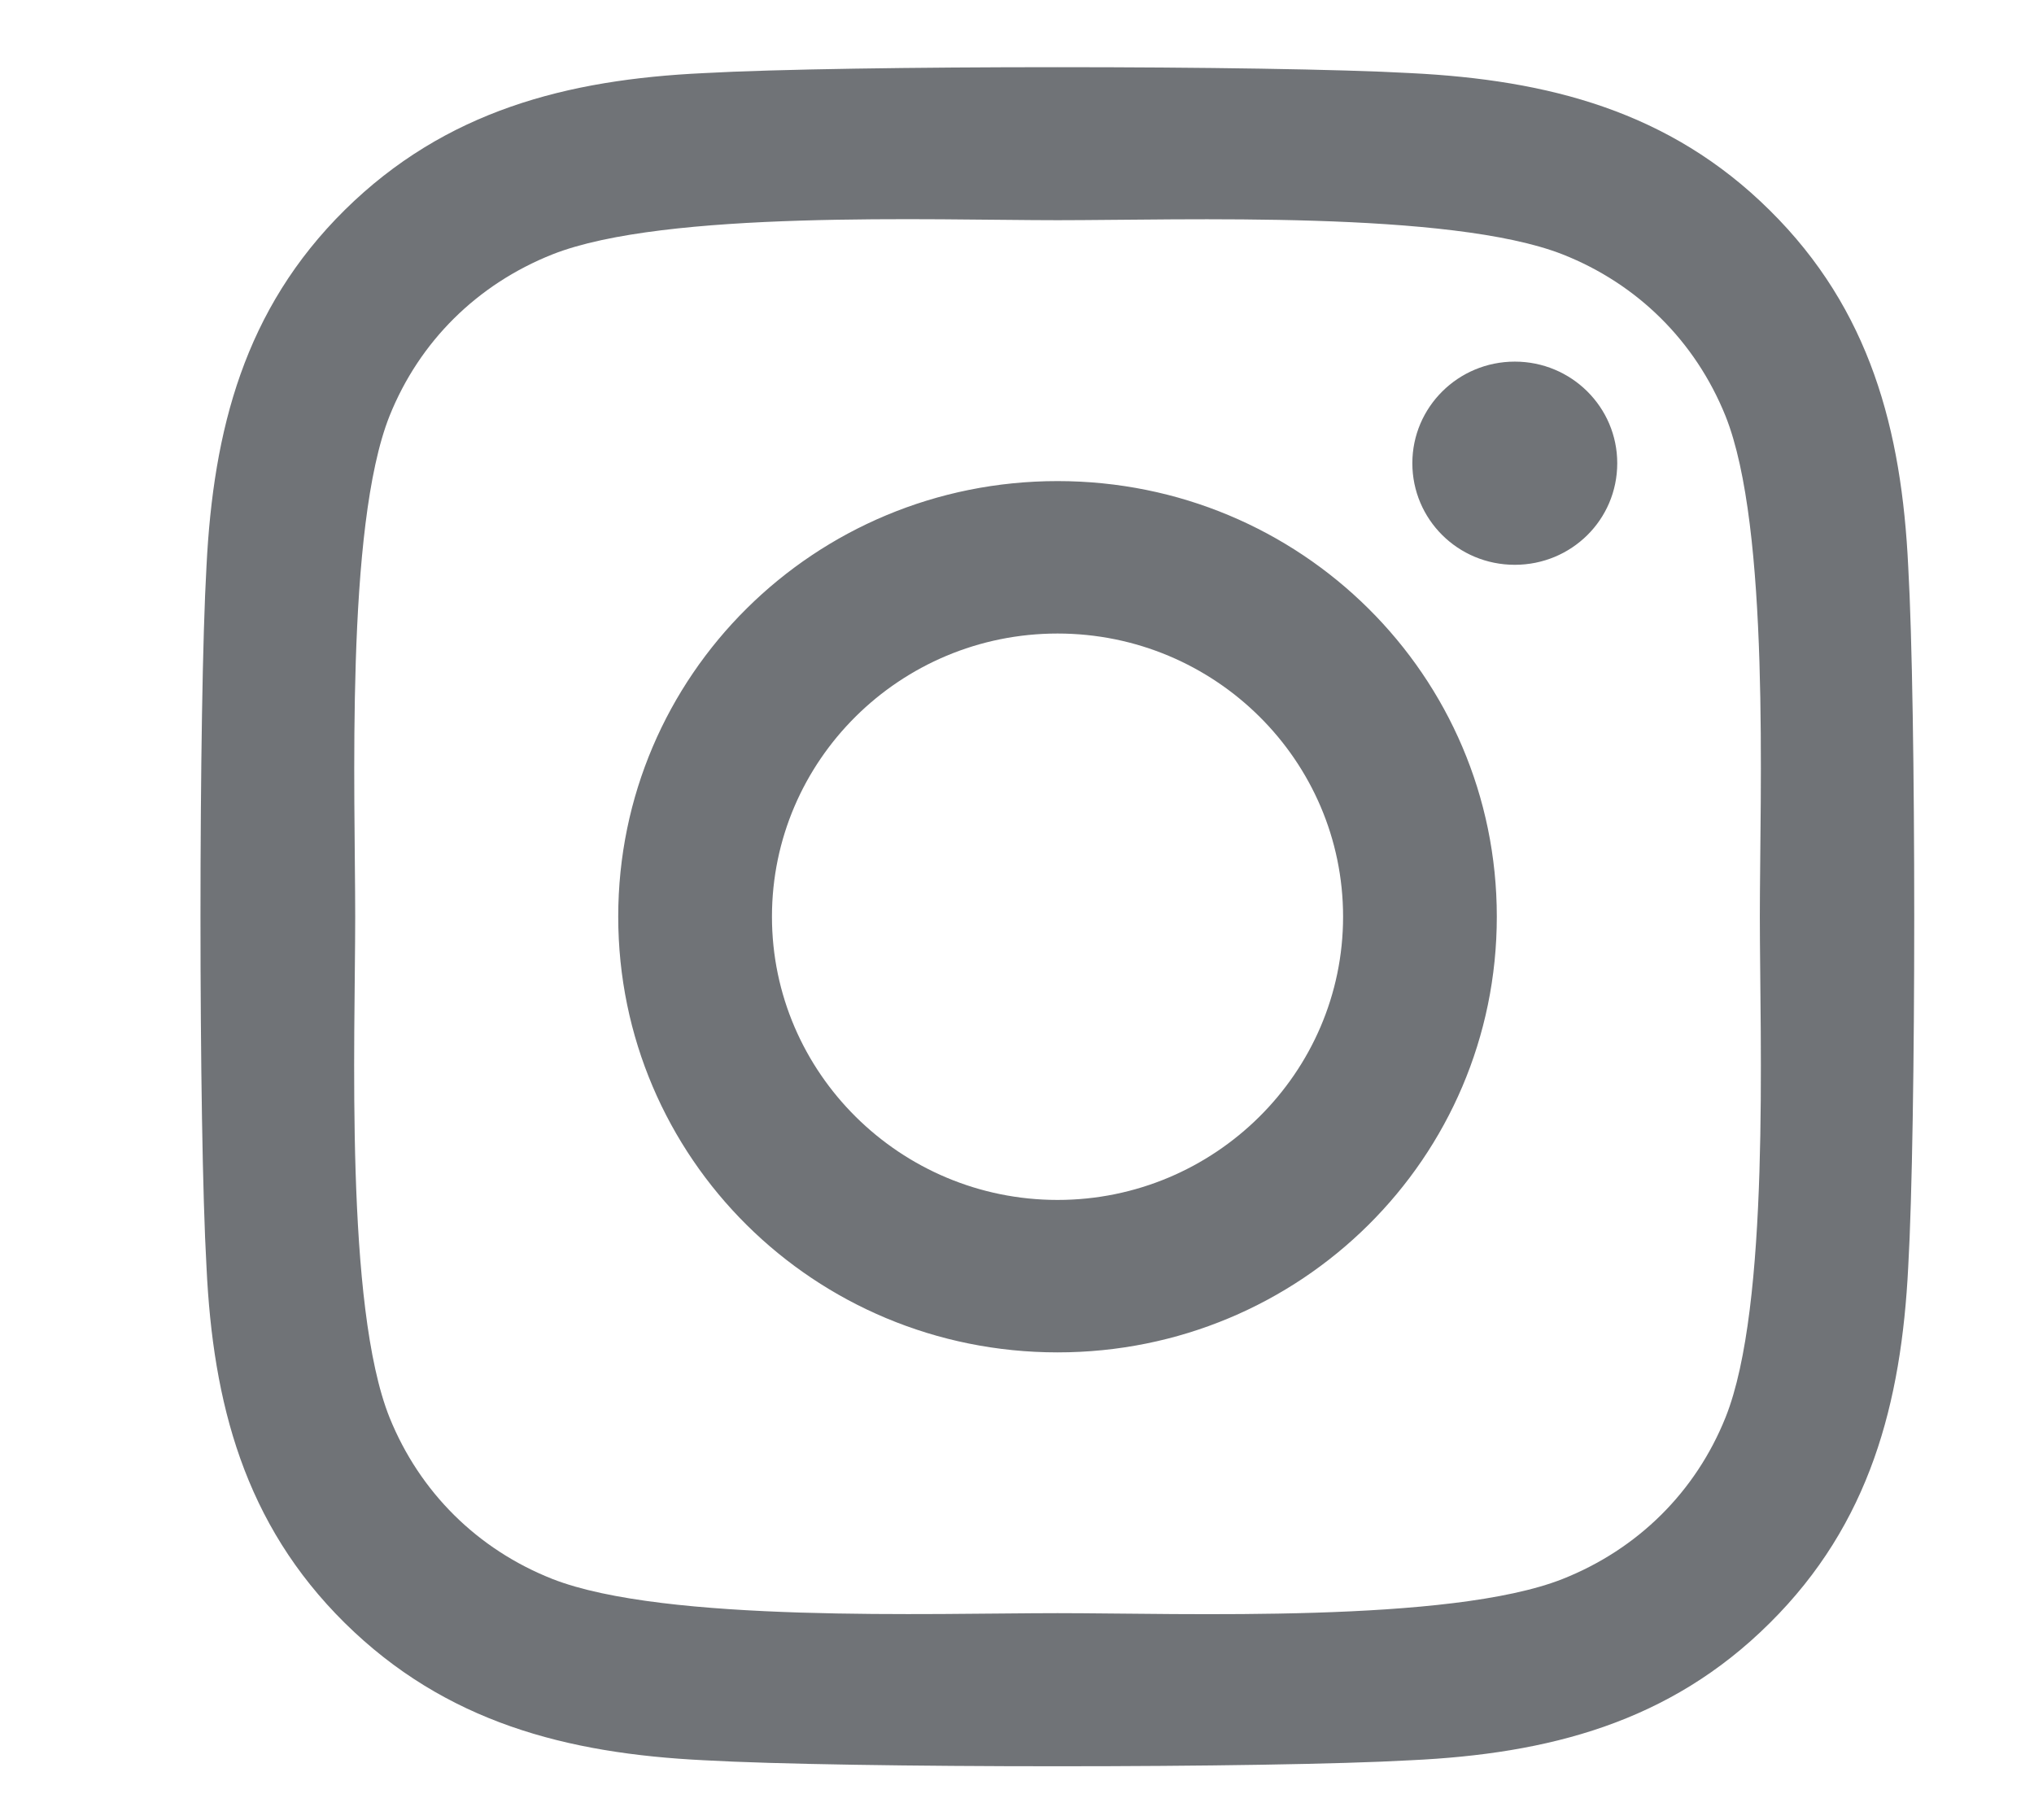<?xml version="1.0" encoding="UTF-8"?> <svg xmlns="http://www.w3.org/2000/svg" width="19" height="17" viewBox="0 0 19 17" fill="none"><g clip-path="url(#clip0_45_233)"><path d="M9.879 4.494C7.607 4.494 5.775 6.311 5.775 8.563C5.775 10.816 7.607 12.633 9.879 12.633C12.15 12.633 13.982 10.816 13.982 8.563C13.982 6.311 12.15 4.494 9.879 4.494ZM9.879 11.209C8.411 11.209 7.211 10.022 7.211 8.563C7.211 7.104 8.407 5.918 9.879 5.918C11.35 5.918 12.546 7.104 12.546 8.563C12.546 10.022 11.346 11.209 9.879 11.209ZM15.107 4.327C15.107 4.855 14.679 5.276 14.15 5.276C13.618 5.276 13.193 4.851 13.193 4.327C13.193 3.803 13.621 3.378 14.15 3.378C14.679 3.378 15.107 3.803 15.107 4.327ZM17.825 5.291C17.764 4.019 17.471 2.893 16.532 1.965C15.596 1.037 14.461 0.747 13.179 0.683C11.857 0.609 7.896 0.609 6.575 0.683C5.296 0.743 4.161 1.034 3.221 1.961C2.282 2.889 1.993 4.016 1.929 5.287C1.854 6.598 1.854 10.525 1.929 11.836C1.989 13.107 2.282 14.233 3.221 15.161C4.161 16.089 5.293 16.38 6.575 16.443C7.896 16.518 11.857 16.518 13.179 16.443C14.461 16.383 15.596 16.093 16.532 15.161C17.468 14.233 17.761 13.107 17.825 11.836C17.9 10.525 17.9 6.601 17.825 5.291ZM16.118 13.242C15.839 13.936 15.3 14.471 14.596 14.75C13.543 15.165 11.043 15.069 9.879 15.069C8.714 15.069 6.211 15.161 5.161 14.75C4.461 14.474 3.921 13.939 3.639 13.242C3.221 12.197 3.318 9.718 3.318 8.563C3.318 7.409 3.225 4.926 3.639 3.885C3.918 3.19 4.457 2.656 5.161 2.376C6.214 1.961 8.714 2.057 9.879 2.057C11.043 2.057 13.546 1.965 14.596 2.376C15.296 2.652 15.836 3.187 16.118 3.885C16.536 4.929 16.439 7.409 16.439 8.563C16.439 9.718 16.536 12.2 16.118 13.242Z" fill="#40444A" fill-opacity="0.75"></path></g><defs><clipPath id="clip0_45_233"><rect width="18" height="16" fill="white" transform="translate(0.875 0.5)"></rect></clipPath></defs></svg> 